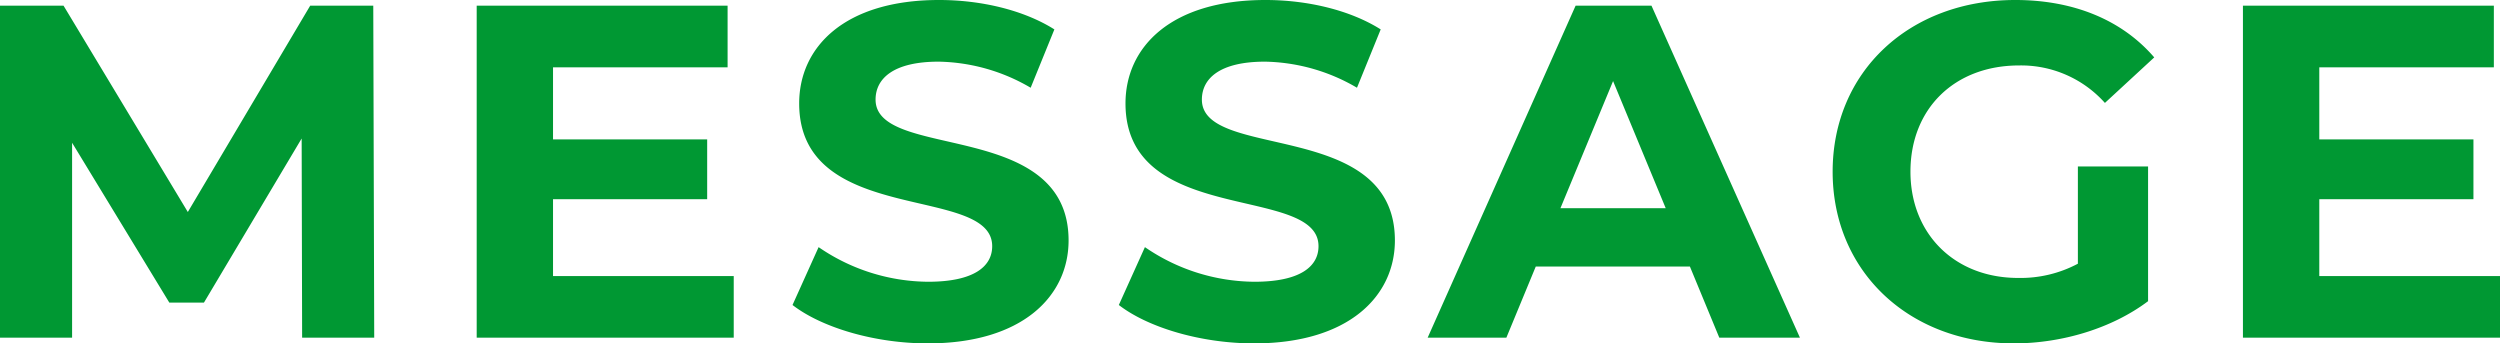 <svg xmlns="http://www.w3.org/2000/svg" width="379.512" height="52.128" viewBox="0 0 379.512 52.128">
  <path id="パス_51652" data-name="パス 51652" d="M-131.616,0l-.144-50.4h-9.576l-18.576,31.32L-178.776-50.4h-9.648V0h10.944V-29.592l14.76,24.264h5.256l14.832-24.912L-142.56,0Zm27.144-9.36V-21.024h23.4V-30.1h-23.4V-41.04h26.5V-50.4h-38.088V0H-77.04V-9.36ZM-47.592.864c14.4,0,21.384-7.2,21.384-15.624,0-18.5-29.3-12.1-29.3-21.384,0-3.168,2.664-5.76,9.576-5.76a28.465,28.465,0,0,1,13.968,3.96l3.6-8.856c-4.68-2.952-11.16-4.464-17.5-4.464-14.328,0-21.24,7.128-21.24,15.7,0,18.72,29.3,12.24,29.3,21.672,0,3.1-2.808,5.4-9.72,5.4a29.646,29.646,0,0,1-16.632-5.256l-3.96,8.784C-63.648-1.512-55.584.864-47.592.864Zm49.536,0c14.4,0,21.384-7.2,21.384-15.624,0-18.5-29.3-12.1-29.3-21.384,0-3.168,2.664-5.76,9.576-5.76a28.465,28.465,0,0,1,13.968,3.96l3.6-8.856c-4.68-2.952-11.16-4.464-17.5-4.464-14.328,0-21.24,7.128-21.24,15.7,0,18.72,29.3,12.24,29.3,21.672,0,3.1-2.808,5.4-9.72,5.4a29.646,29.646,0,0,1-16.632-5.256l-3.96,8.784C-14.112-1.512-6.048.864,1.944.864ZM72.576,0h12.24L62.28-50.4H50.76L28.3,0H40.248l4.464-10.8h23.4ZM48.456-19.656l7.992-19.3,7.992,19.3Zm78.552,8.424a18.517,18.517,0,0,1-9.072,2.16c-9.648,0-16.344-6.7-16.344-16.128,0-9.576,6.7-16.128,16.488-16.128a17.055,17.055,0,0,1,13.032,5.688l7.488-6.912c-4.9-5.688-12.24-8.712-21.1-8.712-16.056,0-27.72,10.872-27.72,26.064S101.448.864,117.288.864c7.2,0,14.832-2.232,20.376-6.408V-25.992H127.008ZM163.656-9.36V-21.024h23.4V-30.1h-23.4V-41.04h26.5V-50.4H152.064V0h39.024V-9.36Z" transform="translate(188.424 51.264)" fill="#009833"/>
</svg>

